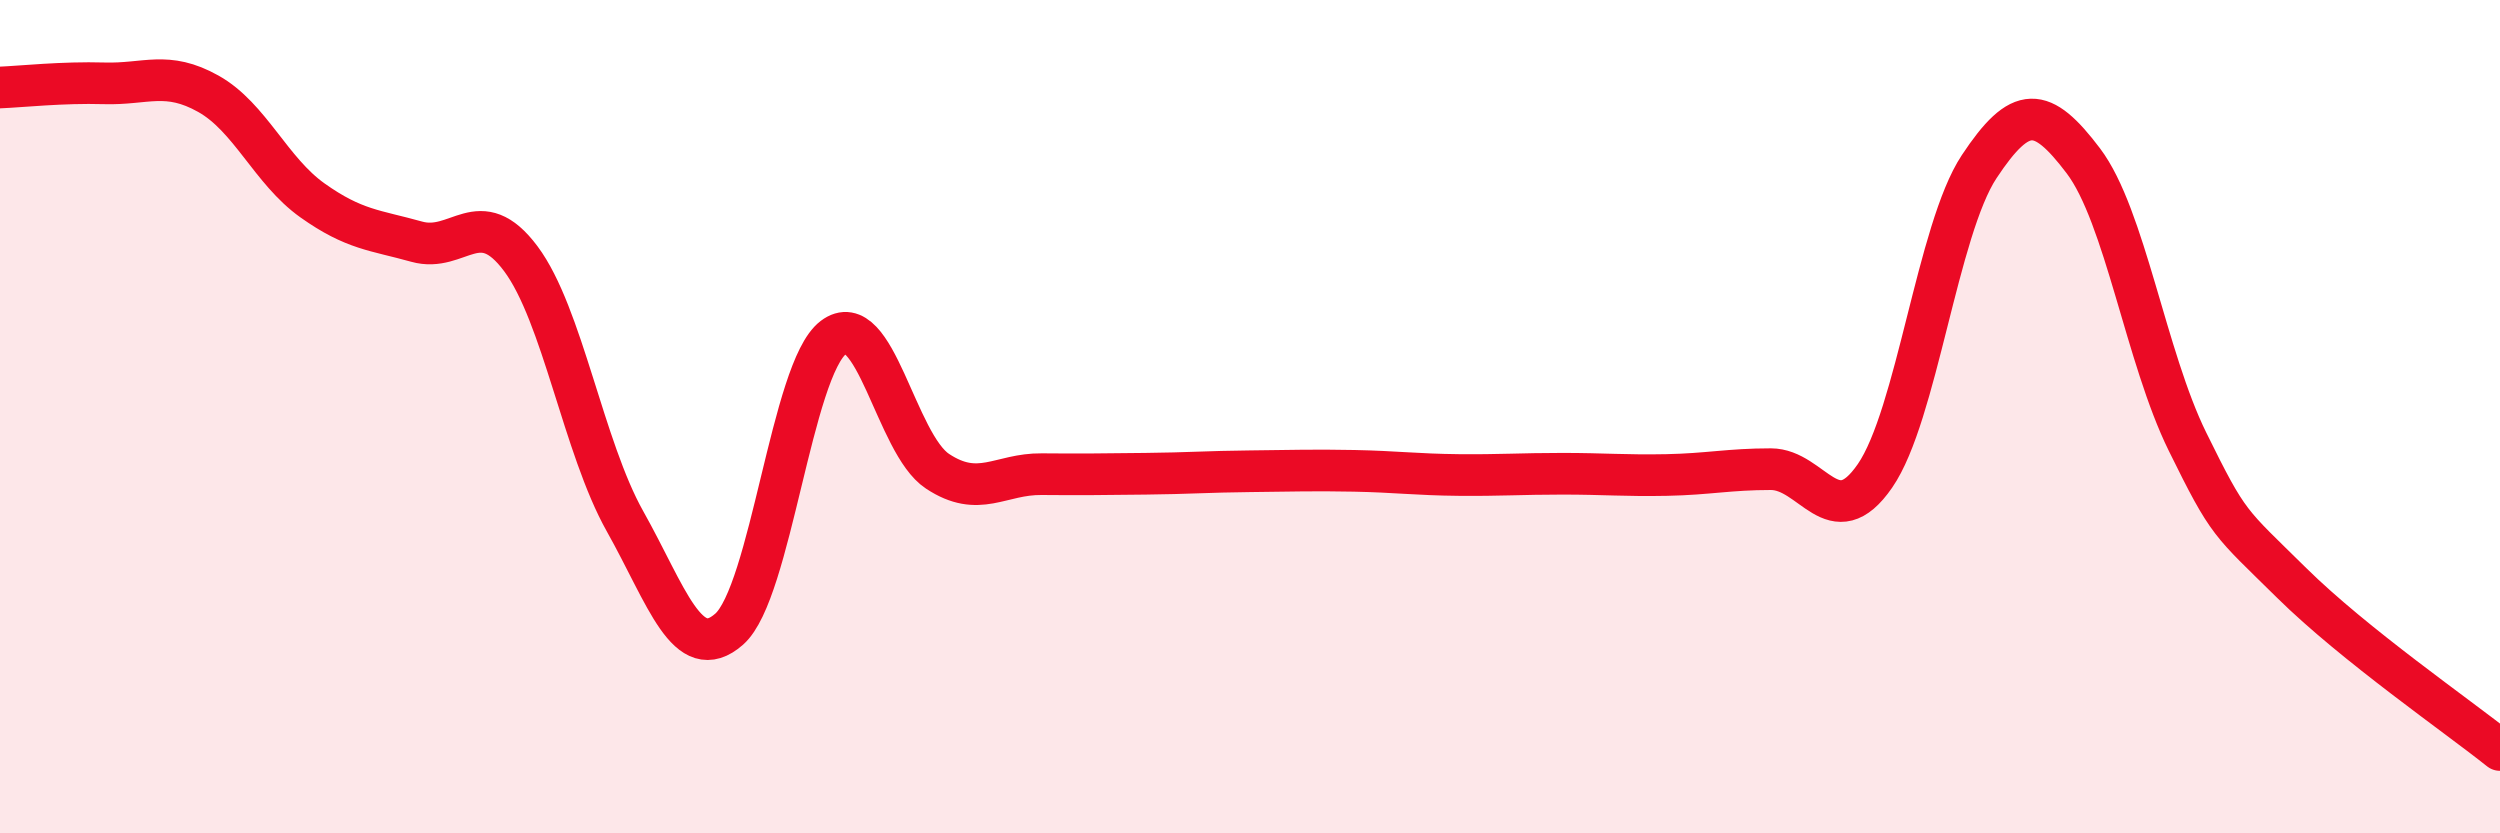 
    <svg width="60" height="20" viewBox="0 0 60 20" xmlns="http://www.w3.org/2000/svg">
      <path
        d="M 0,2.1 C 0.5,2.08 1.5,1.97 2.5,2 C 3.5,2.03 4,1.69 5,2.25 C 6,2.81 6.5,4.1 7.5,4.81 C 8.5,5.52 9,5.52 10,5.8 C 11,6.08 11.5,4.87 12.5,6.21 C 13.5,7.55 14,10.73 15,12.51 C 16,14.29 16.5,15.98 17.5,15.1 C 18.5,14.22 19,8.86 20,8.1 C 21,7.34 21.5,10.65 22.5,11.31 C 23.5,11.97 24,11.37 25,11.38 C 26,11.39 26.5,11.38 27.5,11.37 C 28.5,11.36 29,11.32 30,11.31 C 31,11.3 31.5,11.28 32.5,11.3 C 33.5,11.32 34,11.39 35,11.4 C 36,11.41 36.5,11.37 37.5,11.37 C 38.5,11.37 39,11.42 40,11.4 C 41,11.38 41.5,11.26 42.5,11.26 C 43.5,11.26 44,12.87 45,11.42 C 46,9.97 46.5,5.51 47.5,4 C 48.5,2.49 49,2.54 50,3.86 C 51,5.18 51.5,8.57 52.5,10.6 C 53.5,12.63 53.5,12.51 55,13.99 C 56.5,15.47 59,17.2 60,18L60 20L0 20Z"
        fill="#EB0A25"
        opacity="0.1"
        stroke-linecap="round"
        stroke-linejoin="round"
      />
      <path
        d="M 0,2.1 C 0.5,2.08 1.5,1.97 2.5,2 C 3.5,2.03 4,1.69 5,2.25 C 6,2.81 6.5,4.1 7.5,4.81 C 8.5,5.52 9,5.52 10,5.8 C 11,6.08 11.5,4.87 12.5,6.21 C 13.5,7.55 14,10.73 15,12.51 C 16,14.29 16.5,15.98 17.5,15.1 C 18.5,14.22 19,8.86 20,8.1 C 21,7.34 21.5,10.65 22.5,11.31 C 23.5,11.97 24,11.37 25,11.38 C 26,11.39 26.5,11.38 27.5,11.37 C 28.5,11.36 29,11.32 30,11.31 C 31,11.3 31.5,11.28 32.5,11.3 C 33.5,11.32 34,11.39 35,11.4 C 36,11.41 36.5,11.37 37.5,11.37 C 38.5,11.37 39,11.42 40,11.4 C 41,11.38 41.5,11.26 42.5,11.26 C 43.5,11.26 44,12.87 45,11.42 C 46,9.97 46.5,5.51 47.5,4 C 48.5,2.49 49,2.54 50,3.86 C 51,5.18 51.5,8.57 52.5,10.6 C 53.5,12.63 53.5,12.51 55,13.99 C 56.5,15.47 59,17.2 60,18"
        stroke="#EB0A25"
        stroke-width="1"
        fill="none"
        stroke-linecap="round"
        stroke-linejoin="round"
      />
    </svg>
  